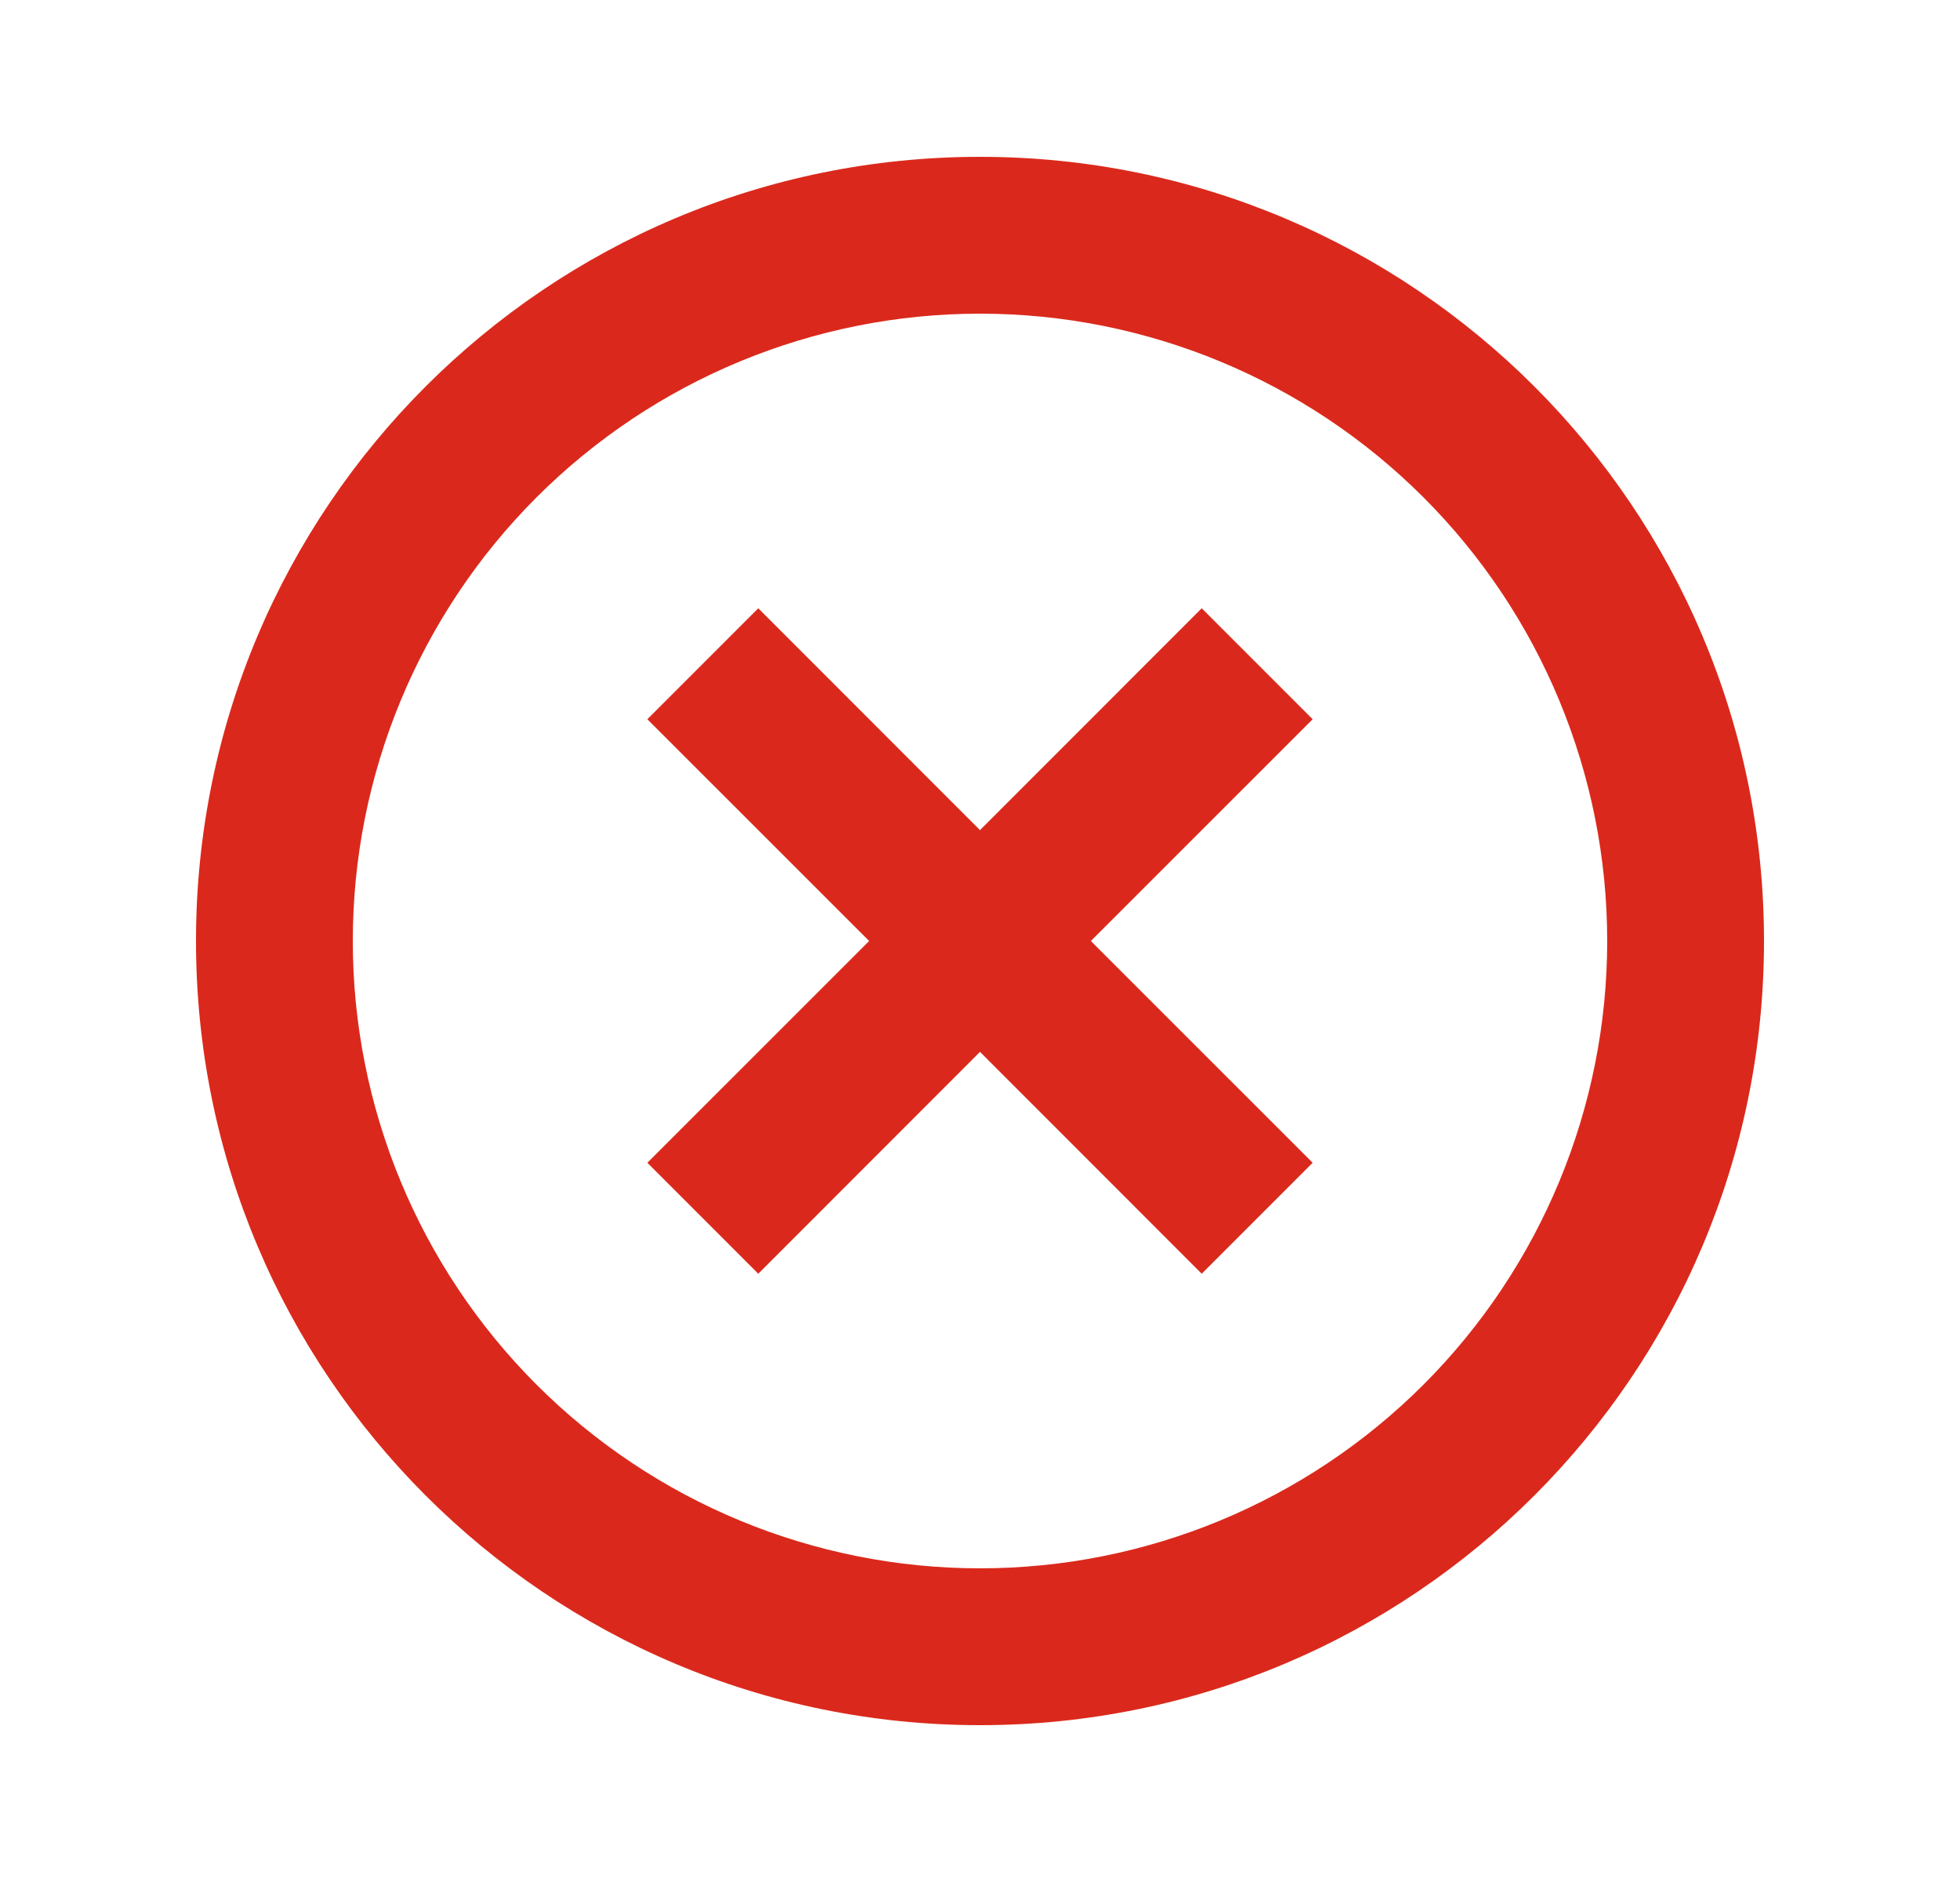 <svg width="25" height="24" viewBox="0 0 25 24" fill="none" xmlns="http://www.w3.org/2000/svg">
<g clip-path="url(#clip0_58236_6091)">
<path d="M12.5 22C6.977 22 2.5 17.523 2.5 12C2.5 6.477 6.977 2 12.5 2C18.023 2 22.5 6.477 22.5 12C22.5 17.523 18.023 22 12.5 22ZM12.5 20C14.622 20 16.657 19.157 18.157 17.657C19.657 16.157 20.5 14.122 20.5 12C20.5 9.878 19.657 7.843 18.157 6.343C16.657 4.843 14.622 4 12.5 4C10.378 4 8.343 4.843 6.843 6.343C5.343 7.843 4.5 9.878 4.5 12C4.5 14.122 5.343 16.157 6.843 17.657C8.343 19.157 10.378 20 12.5 20ZM12.5 10.586L15.328 7.757L16.743 9.172L13.914 12L16.743 14.828L15.328 16.243L12.5 13.414L9.672 16.243L8.257 14.828L11.086 12L8.257 9.172L9.672 7.757L12.5 10.586Z" fill="#DA291C"/>
</g>
<defs>
<clipPath id="clip0_58236_6091">
<rect width="24" height="24" fill="white" transform="translate(0.5)"/>
</clipPath>
</defs>
</svg>
